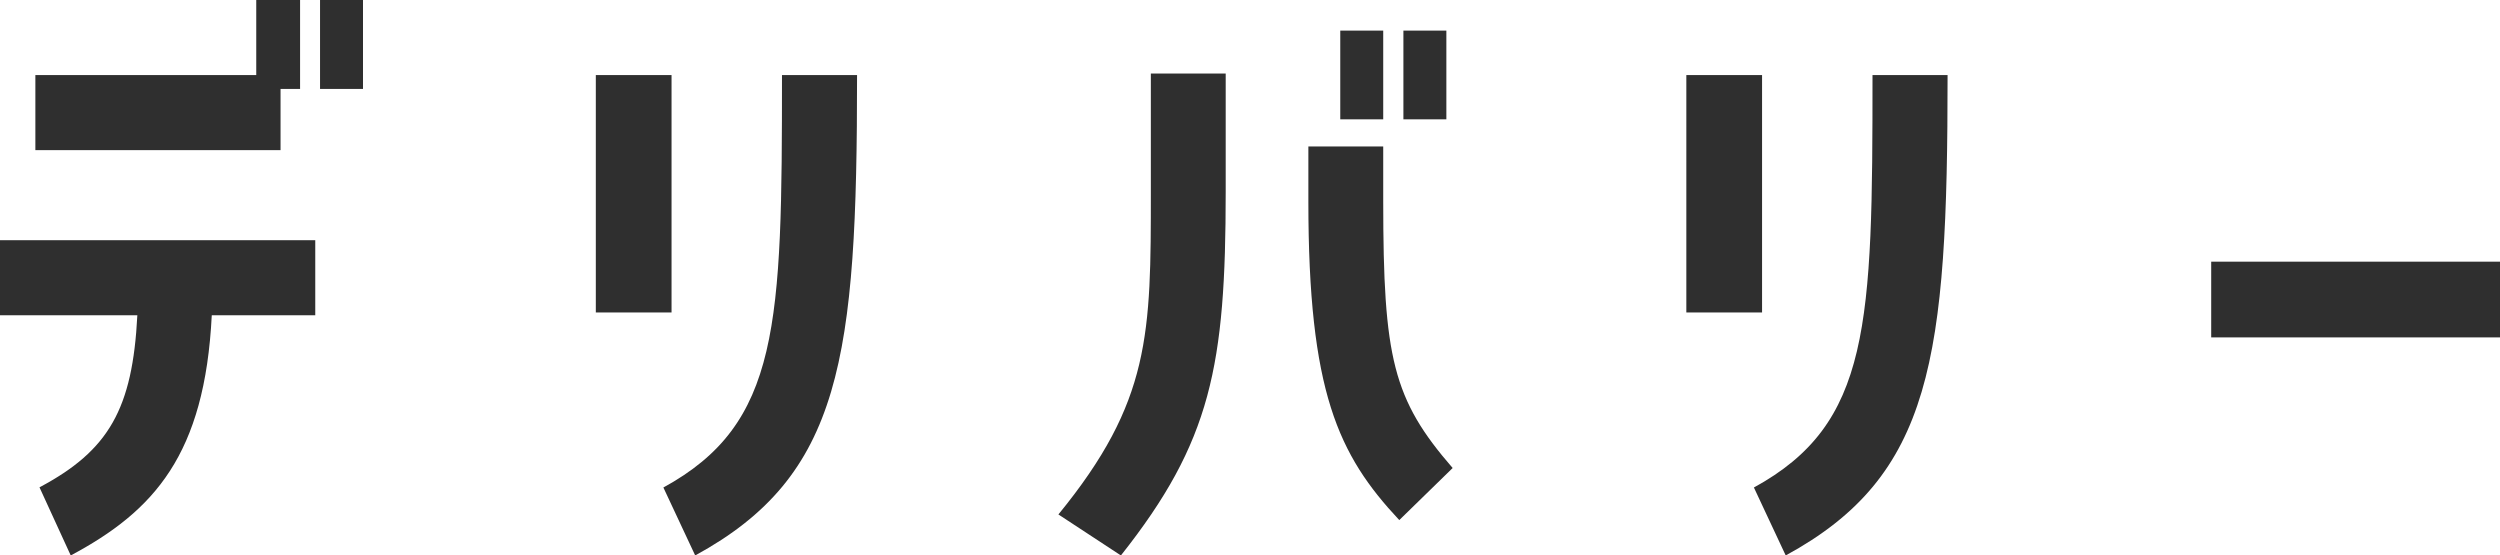 <?xml version="1.0" encoding="UTF-8"?><svg id="_イヤー_2" xmlns="http://www.w3.org/2000/svg" viewBox="0 0 115.22 25.6"><defs><style>.cls-1{fill:#2f2f2f;}</style></defs><g id="_キスト"><g><path class="cls-1" d="M0,14.53v-3.46H14.53v3.46h-4.77c-.32,6.43-2.66,9.02-6.5,11.07l-1.44-3.14c3.2-1.7,4.29-3.62,4.51-7.93H0ZM12.93,4.1v2.82H1.63V3.46H11.81V0h2.02V4.1h-.9ZM16.73,0V4.1h-1.98V0h1.98Z"/><path class="cls-1" d="M30.95,3.46V14.4h-3.49V3.46h3.49Zm-.38,19.01c5.38-2.94,5.47-7.49,5.47-19.01h3.46c0,13.09-.71,18.46-7.46,22.14l-1.47-3.14Z"/><path class="cls-1" d="M53.03,3.39h3.46v5.44c0,8.03-.67,11.52-4.83,16.77l-2.88-1.89c4.26-5.21,4.26-8.32,4.26-14.88V3.39Zm10.72,3.36v2.53c0,7.23,.45,9.12,3.2,12.29l-2.46,2.4c-2.82-3.01-4.19-5.92-4.19-14.69v-2.53h3.46Zm0-5.34V5.5h-1.98V1.41h1.98Zm2.91,0V5.5h-1.98V1.41h1.98Z"/><path class="cls-1" d="M81.21,3.46V14.4h-3.49V3.46h3.49Zm-.38,19.01c5.38-2.94,5.47-7.49,5.47-19.01h3.46c0,13.09-.7,18.46-7.46,22.14l-1.47-3.14Z"/><path class="cls-1" d="M101.91,12.06h13.31v3.49h-13.31v-3.49Z"/></g></g></svg>